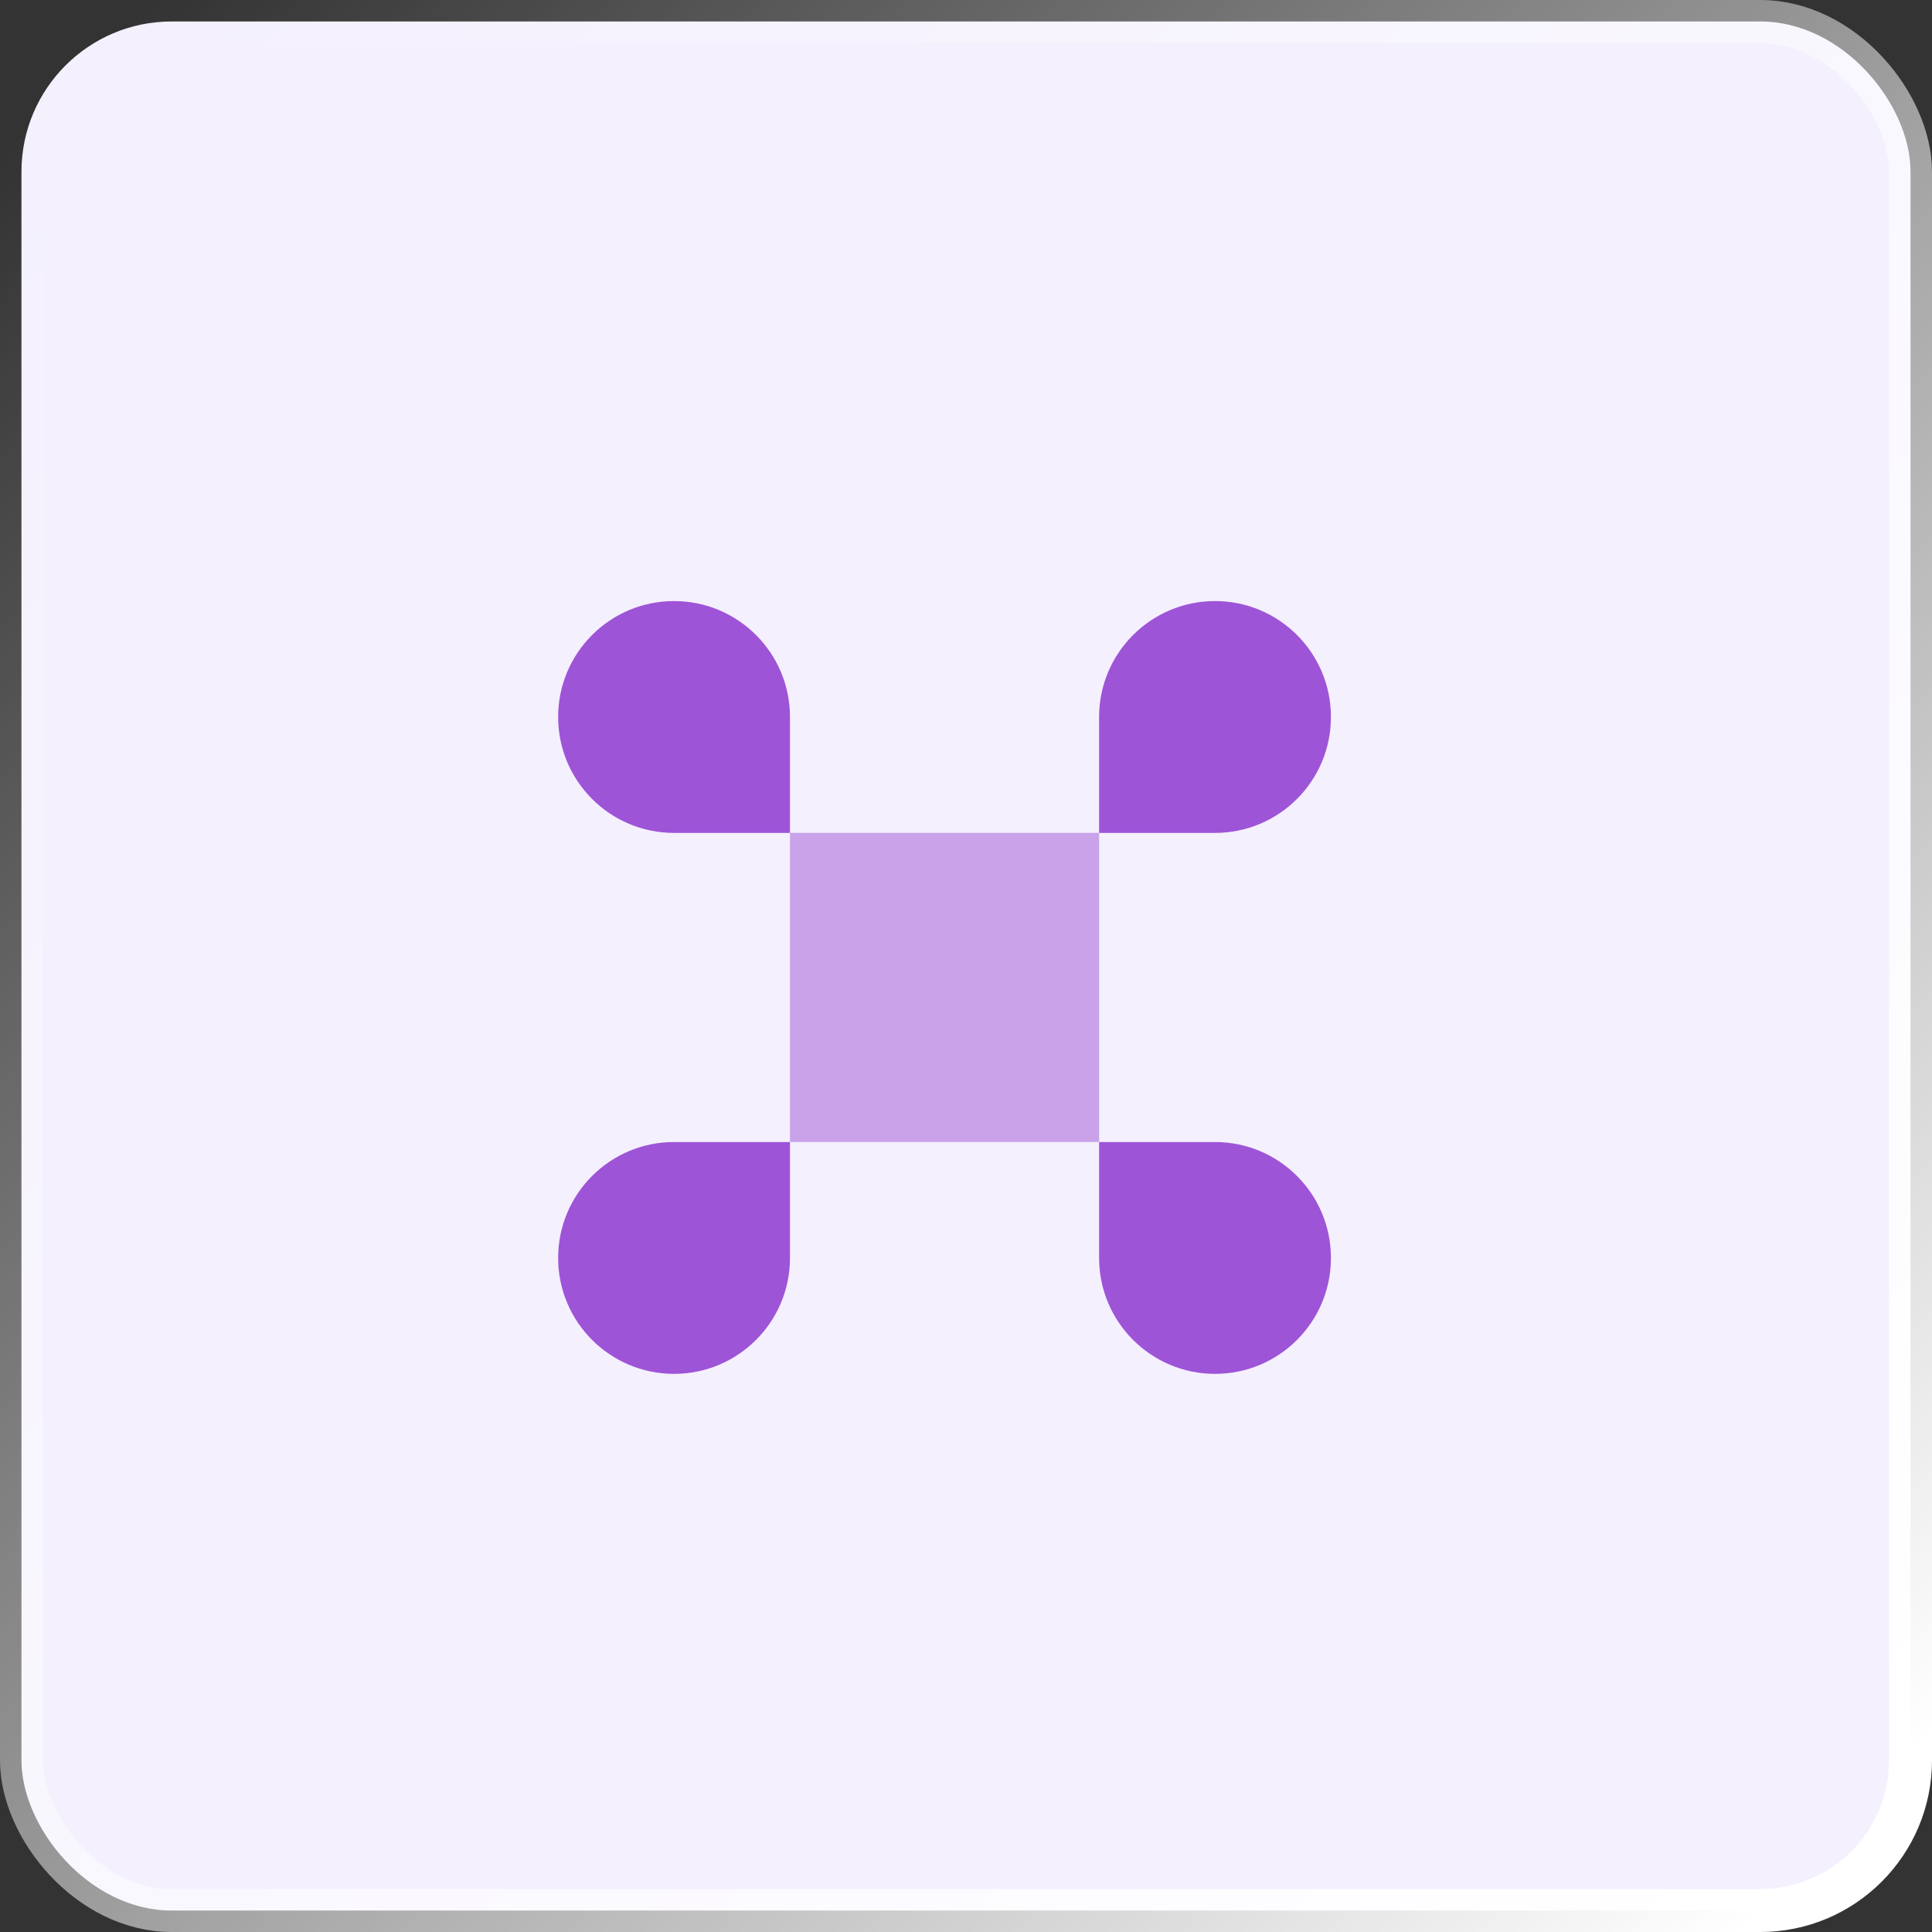 <?xml version="1.0" encoding="UTF-8"?> <svg xmlns="http://www.w3.org/2000/svg" width="45" height="45" viewBox="0 0 45 45" fill="none"><rect x="0" y="0" width="45" height="45" fill="#333333" stroke="none"/><rect x="0.5" y="0.5" width="44" height="44" rx="3.5" fill="#F4F0FE" stroke="url(#paint0_linear_2117_25)"></rect><path d="M25.6 26.6L28.3 26.6C29.791 26.6 31 27.808 31 29.3C31.001 30.791 29.792 32 28.301 32C26.81 32 25.601 30.792 25.6 29.3L25.6 26.6Z" fill="#9E54D7"></path><path d="M15.7 26.6L18.4 26.6L18.4 29.3C18.4 30.792 17.191 32 15.7 32C14.208 32 13 30.791 13 29.3C13 27.808 14.209 26.6 15.7 26.6Z" fill="#9E54D7"></path><path fill-rule="evenodd" clip-rule="evenodd" d="M28.3 19.4L25.6 19.4L25.6 16.7C25.601 15.208 26.81 14 28.301 14C29.792 14 31.001 15.209 31 16.7C31 18.192 29.791 19.4 28.3 19.4ZM18.4 19.4L18.4 16.7C18.4 15.208 17.191 14 15.7 14C14.208 14 13 15.209 13 16.7C13 18.192 14.209 19.4 15.7 19.4L18.4 19.4Z" fill="#9E54D7"></path><path opacity="0.5" d="M25.6 19.399L18.4 19.399L18.4 26.599H25.6V19.399Z" fill="#9E54D7"></path><defs><linearGradient id="paint0_linear_2117_25" x1="1.5" y1="2" x2="43" y2="42.5" gradientUnits="userSpaceOnUse"><stop stop-color="white" stop-opacity="0"></stop><stop offset="1" stop-color="white"></stop></linearGradient></defs></svg> 